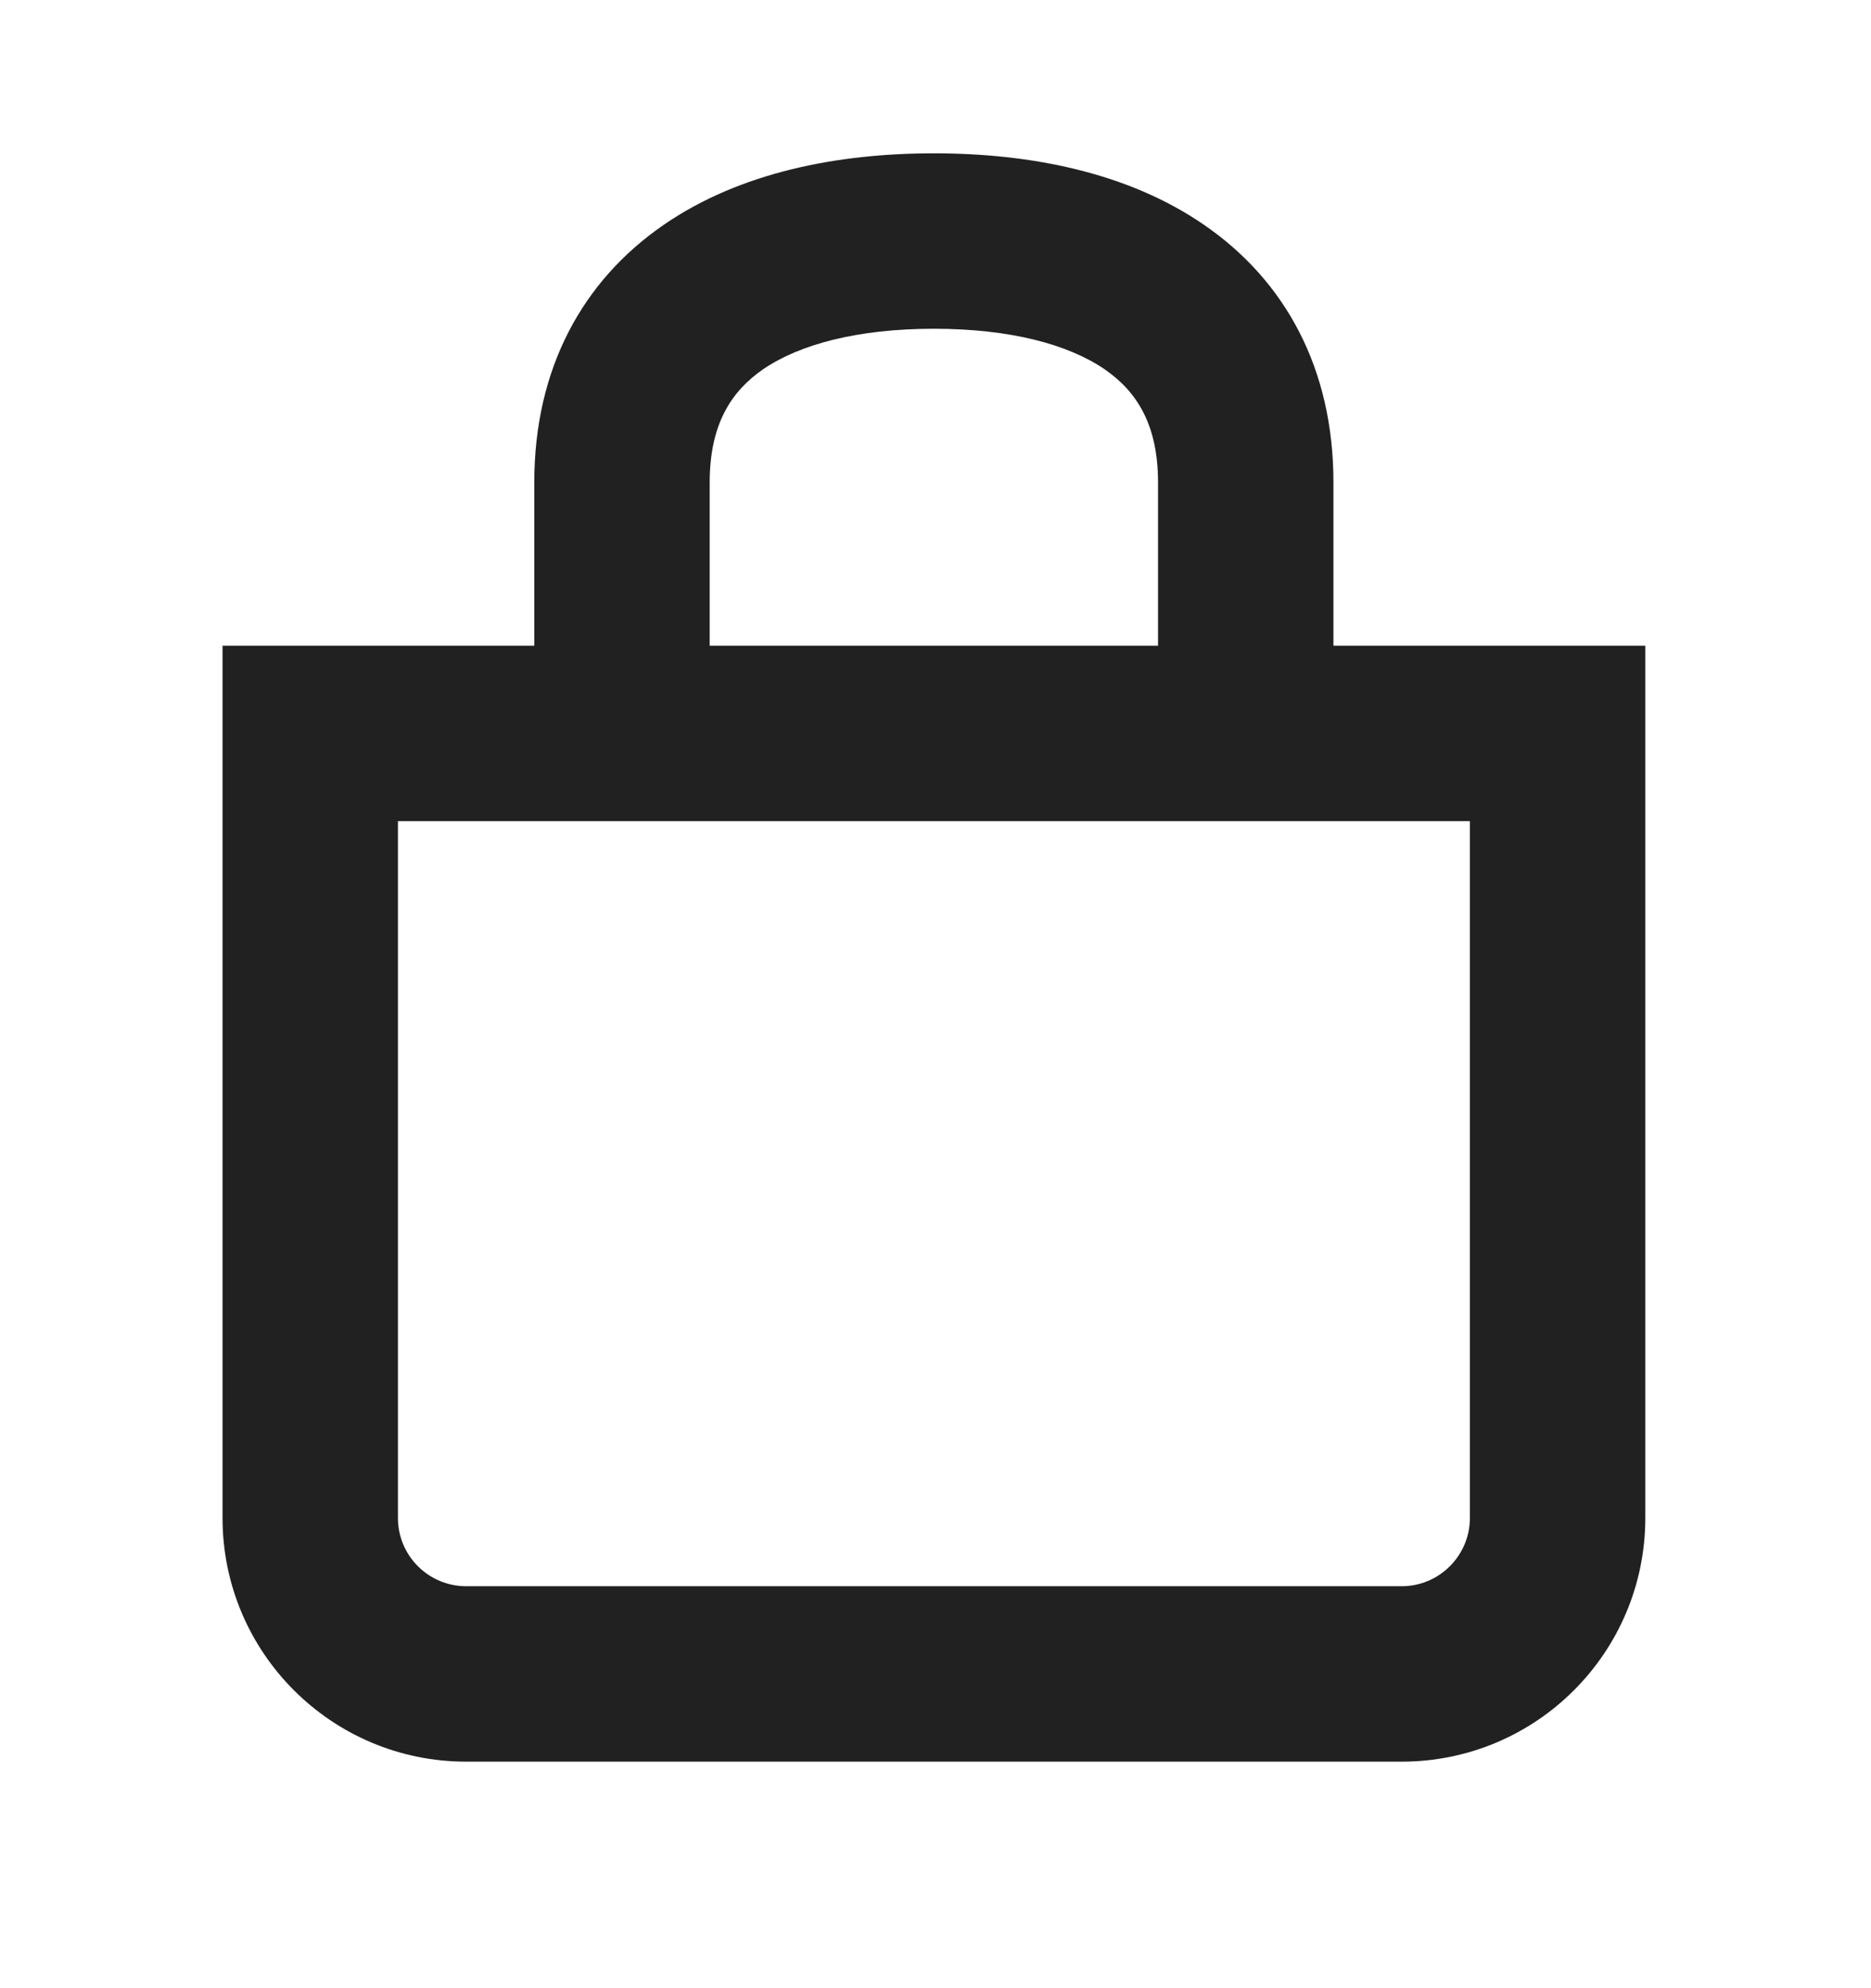 <svg width="16" height="17" viewBox="0 0 16 17" fill="none" xmlns="http://www.w3.org/2000/svg">
<path fill-rule="evenodd" clip-rule="evenodd" d="M6.069 4.125C6.069 3.625 6.255 3.345 6.525 3.158C6.836 2.945 7.332 2.811 7.986 2.811C8.64 2.811 9.136 2.945 9.447 3.158C9.717 3.345 9.903 3.625 9.903 4.125L9.903 5.521H6.069V5.518V5.514V5.51V5.506V5.502V5.498V5.493V5.489V5.485V5.481V5.477V5.473V5.468V5.464V5.46V5.456V5.451V5.447V5.443V5.438V5.434V5.429V5.425V5.421V5.416V5.412V5.407V5.403V5.398V5.394V5.389V5.385V5.38V5.375V5.371V5.366V5.361V5.357V5.352V5.347V5.343V5.338V5.333V5.328V5.323V5.319V5.314V5.309V5.304V5.299V5.294V5.289V5.284V5.279V5.274V5.269V5.264V5.259V5.254V5.249V5.244V5.239V5.233V5.228V5.223V5.218V5.213V5.207V5.202V5.197V5.191V5.186V5.181V5.175V5.17V5.165V5.159V5.154V5.148V5.143V5.137V5.132V5.126V5.121V5.115V5.109V5.104V5.098V5.092V5.087V5.081V5.075V5.07V5.064V5.058V5.052V5.046V5.04V5.035V5.029V5.023V5.017V5.011V5.005V4.999V4.993V4.987V4.981V4.975V4.969V4.963V4.956V4.95V4.944V4.938V4.932V4.925V4.919V4.913V4.907V4.9V4.894V4.888V4.881V4.875V4.868V4.862V4.855V4.849V4.842V4.836V4.829V4.823V4.816V4.81V4.803V4.796V4.79V4.783V4.776V4.769V4.763V4.756V4.749V4.742V4.735V4.729V4.722V4.715V4.708V4.701V4.694V4.687V4.68V4.673V4.666V4.659V4.652V4.644V4.637V4.63V4.623V4.616V4.608V4.601V4.594V4.587V4.579V4.572V4.565V4.557V4.55V4.542V4.535V4.527V4.52V4.512V4.505V4.497V4.49V4.482V4.474V4.467V4.459V4.451V4.444V4.436V4.428V4.42V4.413V4.405V4.397V4.389V4.381V4.373V4.365V4.357V4.349V4.341V4.333V4.325V4.317V4.309V4.301V4.293V4.284V4.276V4.268V4.26V4.251V4.243V4.235V4.226V4.218V4.21V4.201V4.193V4.184V4.176V4.167V4.159V4.15V4.142V4.133V4.125ZM4.569 5.521V5.518V5.514V5.51V5.506V5.502V5.498V5.493V5.489V5.485V5.481V5.477V5.473V5.468V5.464V5.46V5.456V5.451V5.447V5.443V5.438V5.434V5.429V5.425V5.421V5.416V5.412V5.407V5.403V5.398V5.394V5.389V5.385V5.38V5.375V5.371V5.366V5.361V5.357V5.352V5.347V5.343V5.338V5.333V5.328V5.323V5.319V5.314V5.309V5.304V5.299V5.294V5.289V5.284V5.279V5.274V5.269V5.264V5.259V5.254V5.249V5.244V5.239V5.233V5.228V5.223V5.218V5.213V5.207V5.202V5.197V5.191V5.186V5.181V5.175V5.17V5.165V5.159V5.154V5.148V5.143V5.137V5.132V5.126V5.121V5.115V5.109V5.104V5.098V5.092V5.087V5.081V5.075V5.07V5.064V5.058V5.052V5.046V5.04V5.035V5.029V5.023V5.017V5.011V5.005V4.999V4.993V4.987V4.981V4.975V4.969V4.963V4.956V4.95V4.944V4.938V4.932V4.925V4.919V4.913V4.907V4.9V4.894V4.888V4.881V4.875V4.868V4.862V4.855V4.849V4.842V4.836V4.829V4.823V4.816V4.81V4.803V4.796V4.79V4.783V4.776V4.769V4.763V4.756V4.749V4.742V4.735V4.729V4.722V4.715V4.708V4.701V4.694V4.687V4.68V4.673V4.666V4.659V4.652V4.644V4.637V4.63V4.623V4.616V4.608V4.601V4.594V4.587V4.579V4.572V4.565V4.557V4.55V4.542V4.535V4.527V4.52V4.512V4.505V4.497V4.49V4.482V4.474V4.467V4.459V4.451V4.444V4.436V4.428V4.42V4.413V4.405V4.397V4.389V4.381V4.373V4.365V4.357V4.349V4.341V4.333V4.325V4.317V4.309V4.301V4.293V4.284V4.276V4.268V4.26V4.251V4.243V4.235V4.226V4.218V4.21V4.201V4.193V4.184V4.176V4.167V4.159V4.15V4.142V4.133V4.125C4.569 3.152 4.981 2.401 5.675 1.923C6.329 1.472 7.166 1.311 7.986 1.311C8.806 1.311 9.643 1.472 10.297 1.923C10.992 2.401 11.403 3.152 11.403 4.125L11.403 5.521H13.32H14.07V6.271V12.979C14.07 14.13 13.137 15.063 11.987 15.063H3.987C2.835 15.063 1.903 14.129 1.903 12.979V6.271V5.521H2.653H4.569ZM3.403 12.979V7.021H12.57V12.979C12.57 13.301 12.308 13.563 11.987 13.563H3.987C3.664 13.563 3.403 13.302 3.403 12.979Z" fill="#212121"/>
</svg>

